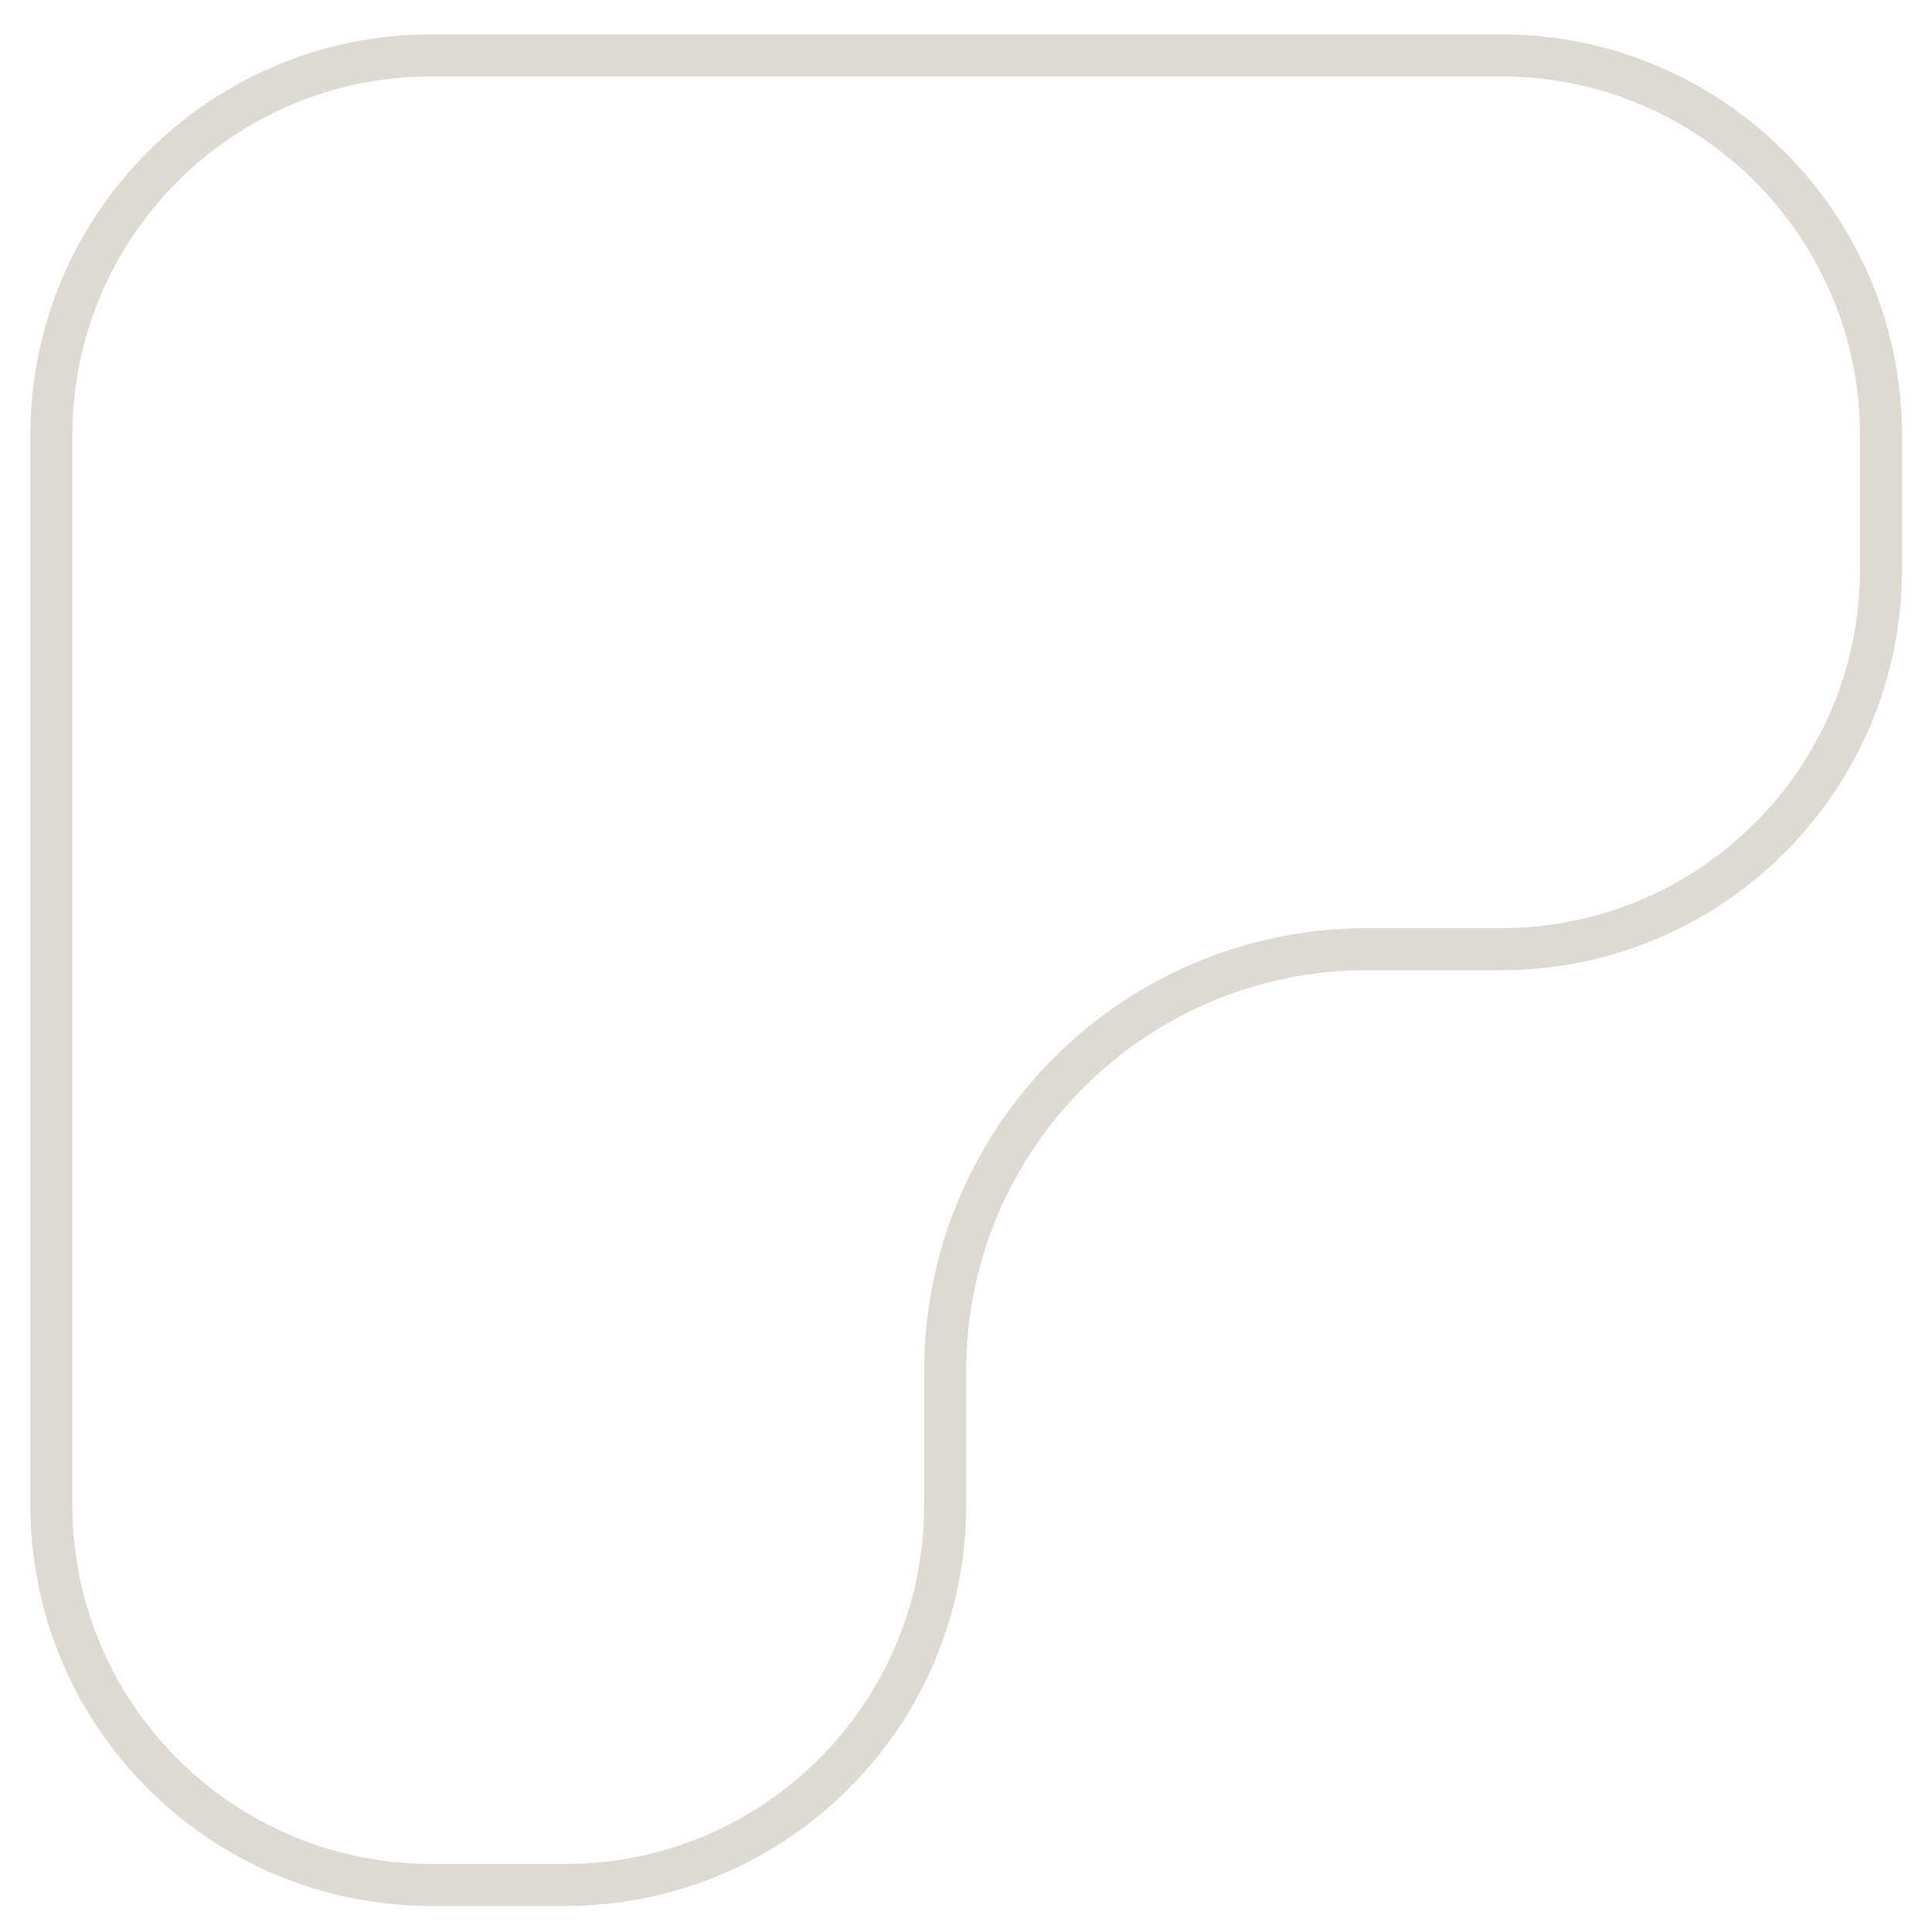 <?xml version="1.0" encoding="UTF-8"?> <svg xmlns="http://www.w3.org/2000/svg" width="46" height="46" viewBox="0 0 46 46" fill="none"> <path d="M22.504 35.836C22.504 40.831 18.455 44.88 13.46 44.88L10.268 44.88C5.273 44.88 1.223 40.831 1.223 35.836L1.223 23.099L1.223 10.363C1.223 5.368 5.273 1.319 10.268 1.319L23.004 1.319L35.741 1.319C40.736 1.319 44.785 5.368 44.785 10.363L44.785 13.555C44.785 18.55 40.736 22.599 35.741 22.599L32.549 22.599C27.001 22.599 22.504 27.096 22.504 32.644L22.504 35.836Z" stroke="#DDD8D0"></path> </svg> 